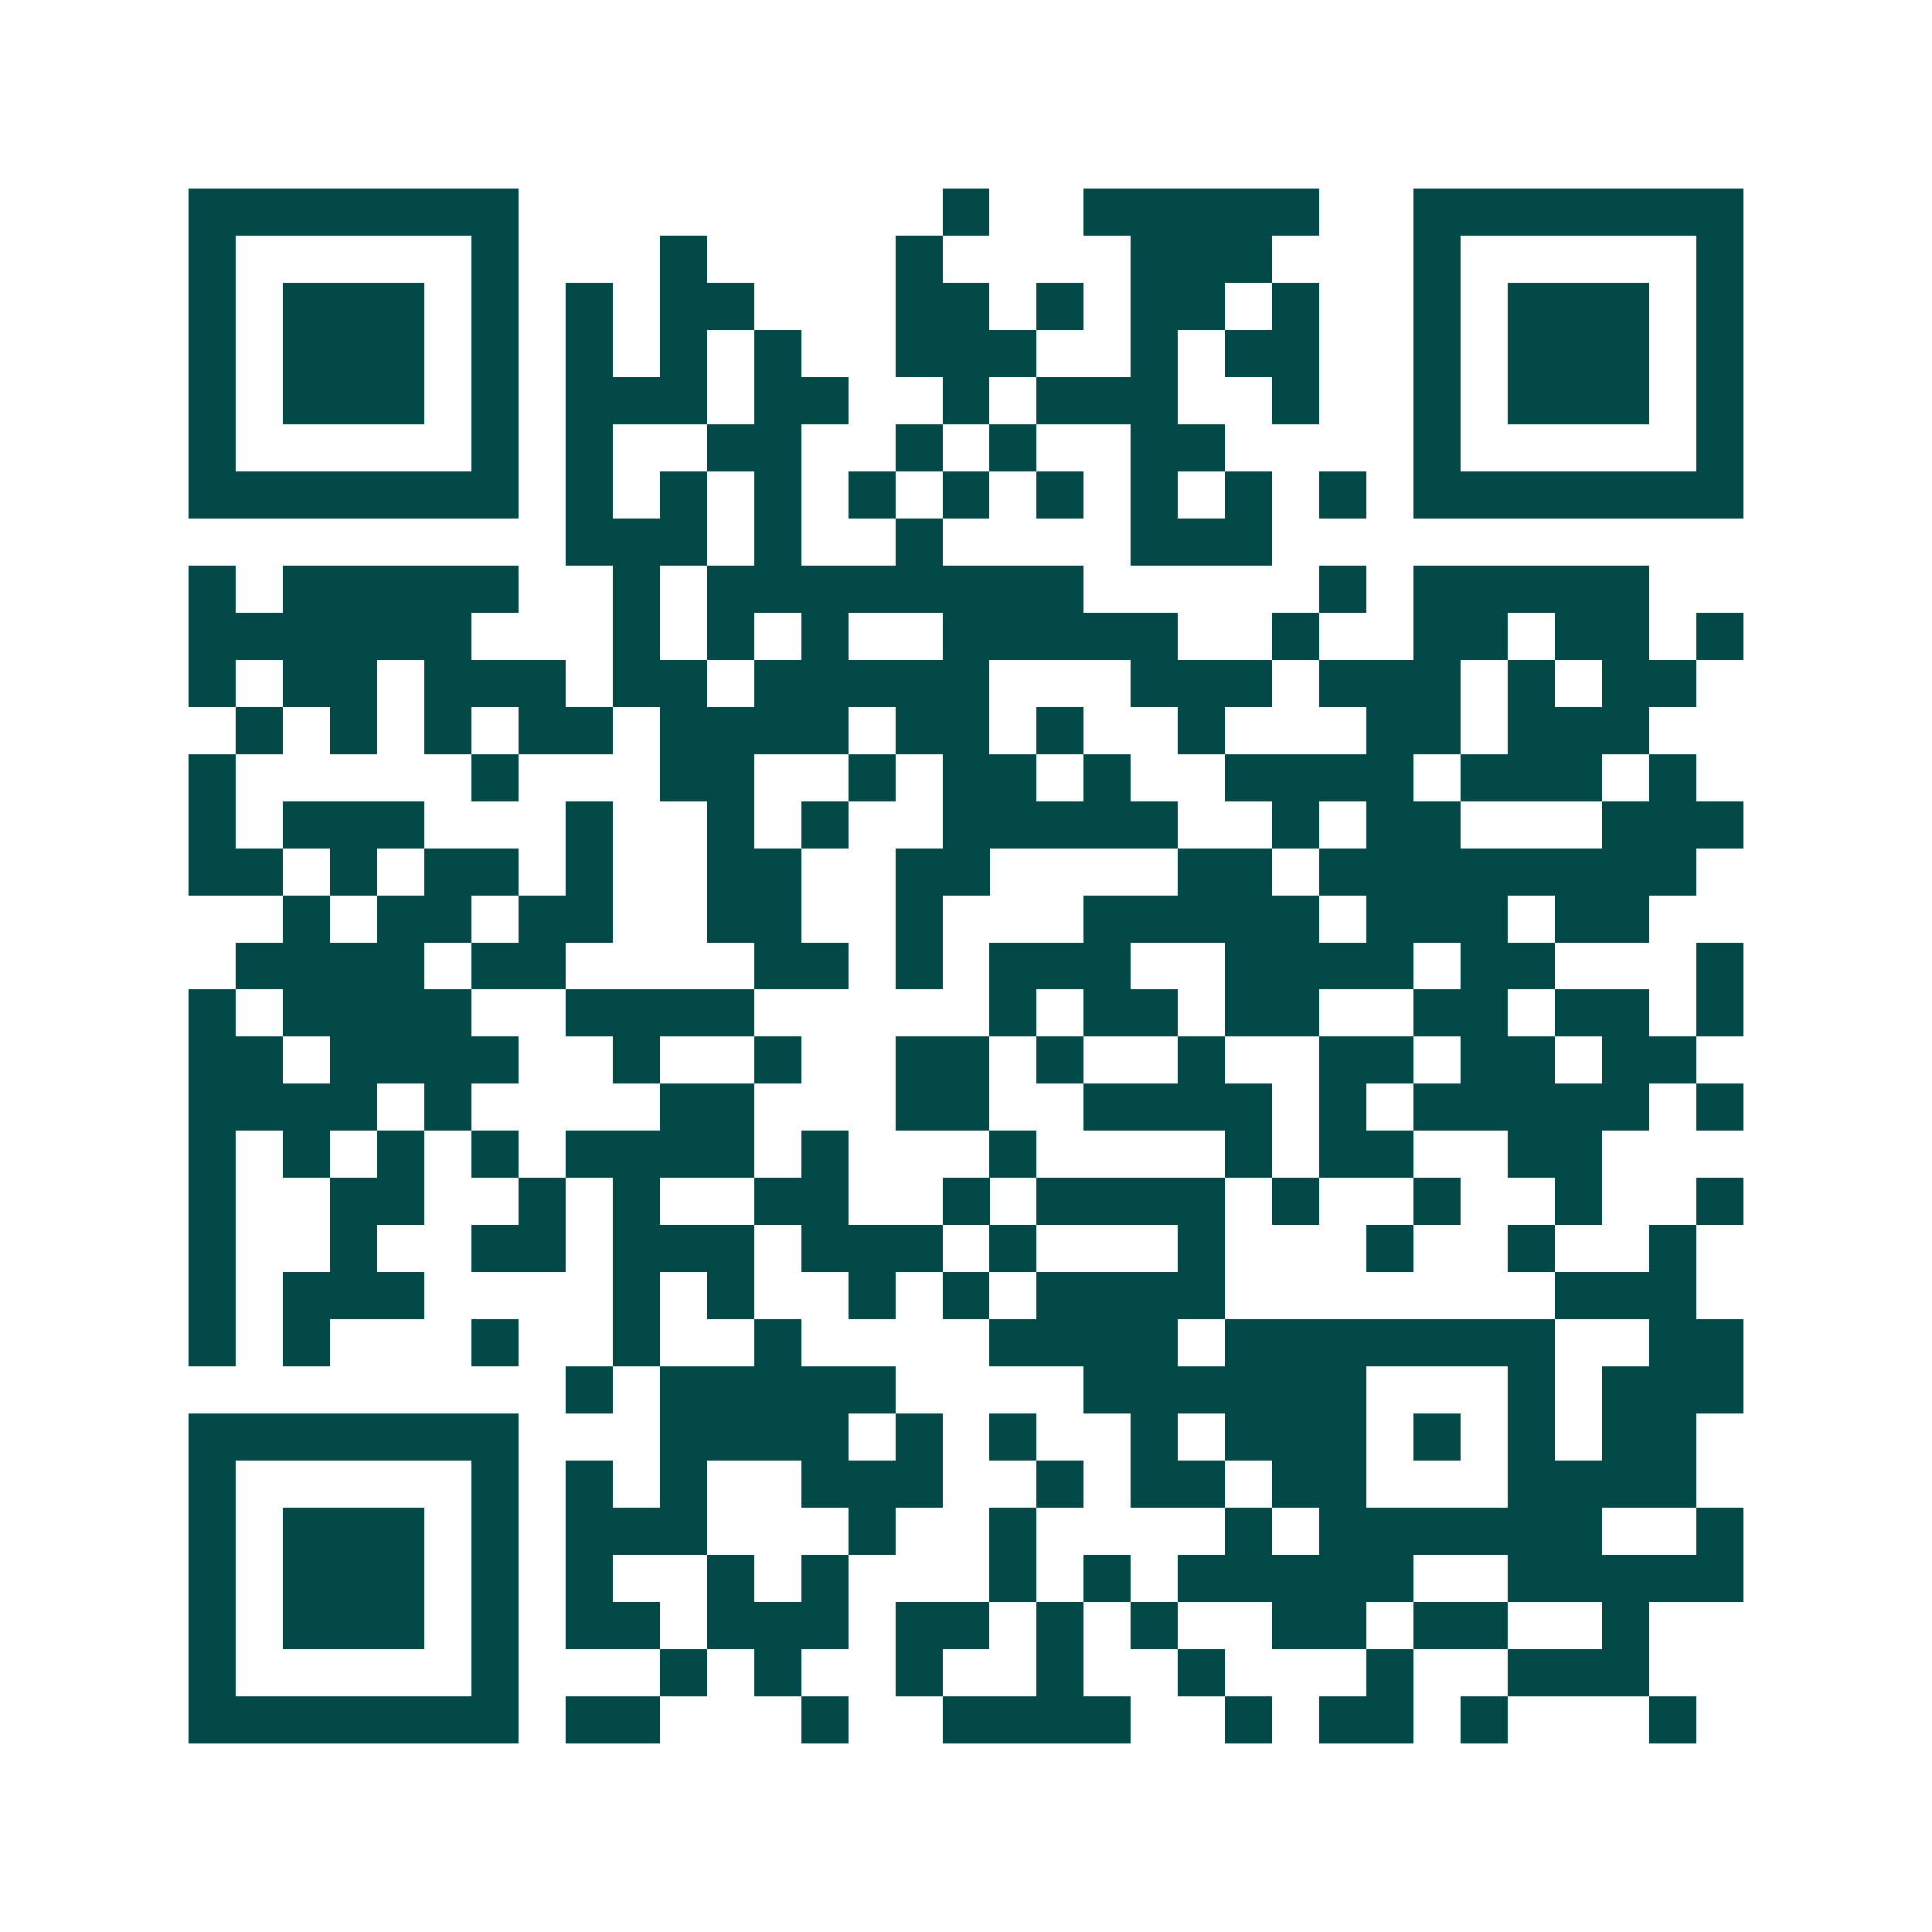 <svg xmlns="http://www.w3.org/2000/svg" width="200" height="200" viewBox="0 0 41 41" shape-rendering="crispEdges"><path fill="#ffffff" d="M0 0h41v41H0z"/><path stroke="#014847" d="M4 4.5h7m9 0h1m2 0h5m2 0h7M4 5.5h1m5 0h1m3 0h1m4 0h1m4 0h3m3 0h1m5 0h1M4 6.5h1m1 0h3m1 0h1m1 0h1m1 0h2m3 0h2m1 0h1m1 0h2m1 0h1m2 0h1m1 0h3m1 0h1M4 7.5h1m1 0h3m1 0h1m1 0h1m1 0h1m1 0h1m2 0h3m2 0h1m1 0h2m2 0h1m1 0h3m1 0h1M4 8.5h1m1 0h3m1 0h1m1 0h3m1 0h2m2 0h1m1 0h3m2 0h1m2 0h1m1 0h3m1 0h1M4 9.5h1m5 0h1m1 0h1m2 0h2m2 0h1m1 0h1m2 0h2m4 0h1m5 0h1M4 10.5h7m1 0h1m1 0h1m1 0h1m1 0h1m1 0h1m1 0h1m1 0h1m1 0h1m1 0h1m1 0h7M12 11.5h3m1 0h1m2 0h1m4 0h3M4 12.5h1m1 0h5m2 0h1m1 0h8m5 0h1m1 0h5M4 13.5h6m3 0h1m1 0h1m1 0h1m2 0h5m2 0h1m2 0h2m1 0h2m1 0h1M4 14.5h1m1 0h2m1 0h3m1 0h2m1 0h5m3 0h3m1 0h3m1 0h1m1 0h2M5 15.5h1m1 0h1m1 0h1m1 0h2m1 0h4m1 0h2m1 0h1m2 0h1m3 0h2m1 0h3M4 16.5h1m5 0h1m3 0h2m2 0h1m1 0h2m1 0h1m2 0h4m1 0h3m1 0h1M4 17.5h1m1 0h3m3 0h1m2 0h1m1 0h1m2 0h5m2 0h1m1 0h2m3 0h3M4 18.5h2m1 0h1m1 0h2m1 0h1m2 0h2m2 0h2m4 0h2m1 0h8M6 19.5h1m1 0h2m1 0h2m2 0h2m2 0h1m3 0h5m1 0h3m1 0h2M5 20.5h4m1 0h2m4 0h2m1 0h1m1 0h3m2 0h4m1 0h2m3 0h1M4 21.5h1m1 0h4m2 0h4m5 0h1m1 0h2m1 0h2m2 0h2m1 0h2m1 0h1M4 22.5h2m1 0h4m2 0h1m2 0h1m2 0h2m1 0h1m2 0h1m2 0h2m1 0h2m1 0h2M4 23.5h4m1 0h1m4 0h2m3 0h2m2 0h4m1 0h1m1 0h5m1 0h1M4 24.5h1m1 0h1m1 0h1m1 0h1m1 0h4m1 0h1m3 0h1m4 0h1m1 0h2m2 0h2M4 25.5h1m2 0h2m2 0h1m1 0h1m2 0h2m2 0h1m1 0h4m1 0h1m2 0h1m2 0h1m2 0h1M4 26.5h1m2 0h1m2 0h2m1 0h3m1 0h3m1 0h1m3 0h1m3 0h1m2 0h1m2 0h1M4 27.5h1m1 0h3m4 0h1m1 0h1m2 0h1m1 0h1m1 0h4m7 0h3M4 28.5h1m1 0h1m3 0h1m2 0h1m2 0h1m4 0h4m1 0h7m2 0h2M12 29.5h1m1 0h5m4 0h6m3 0h1m1 0h3M4 30.5h7m3 0h4m1 0h1m1 0h1m2 0h1m1 0h3m1 0h1m1 0h1m1 0h2M4 31.5h1m5 0h1m1 0h1m1 0h1m2 0h3m2 0h1m1 0h2m1 0h2m3 0h4M4 32.5h1m1 0h3m1 0h1m1 0h3m3 0h1m2 0h1m4 0h1m1 0h6m2 0h1M4 33.5h1m1 0h3m1 0h1m1 0h1m2 0h1m1 0h1m3 0h1m1 0h1m1 0h5m2 0h5M4 34.5h1m1 0h3m1 0h1m1 0h2m1 0h3m1 0h2m1 0h1m1 0h1m2 0h2m1 0h2m2 0h1M4 35.5h1m5 0h1m3 0h1m1 0h1m2 0h1m2 0h1m2 0h1m3 0h1m2 0h3M4 36.5h7m1 0h2m3 0h1m2 0h4m2 0h1m1 0h2m1 0h1m3 0h1"/></svg>
